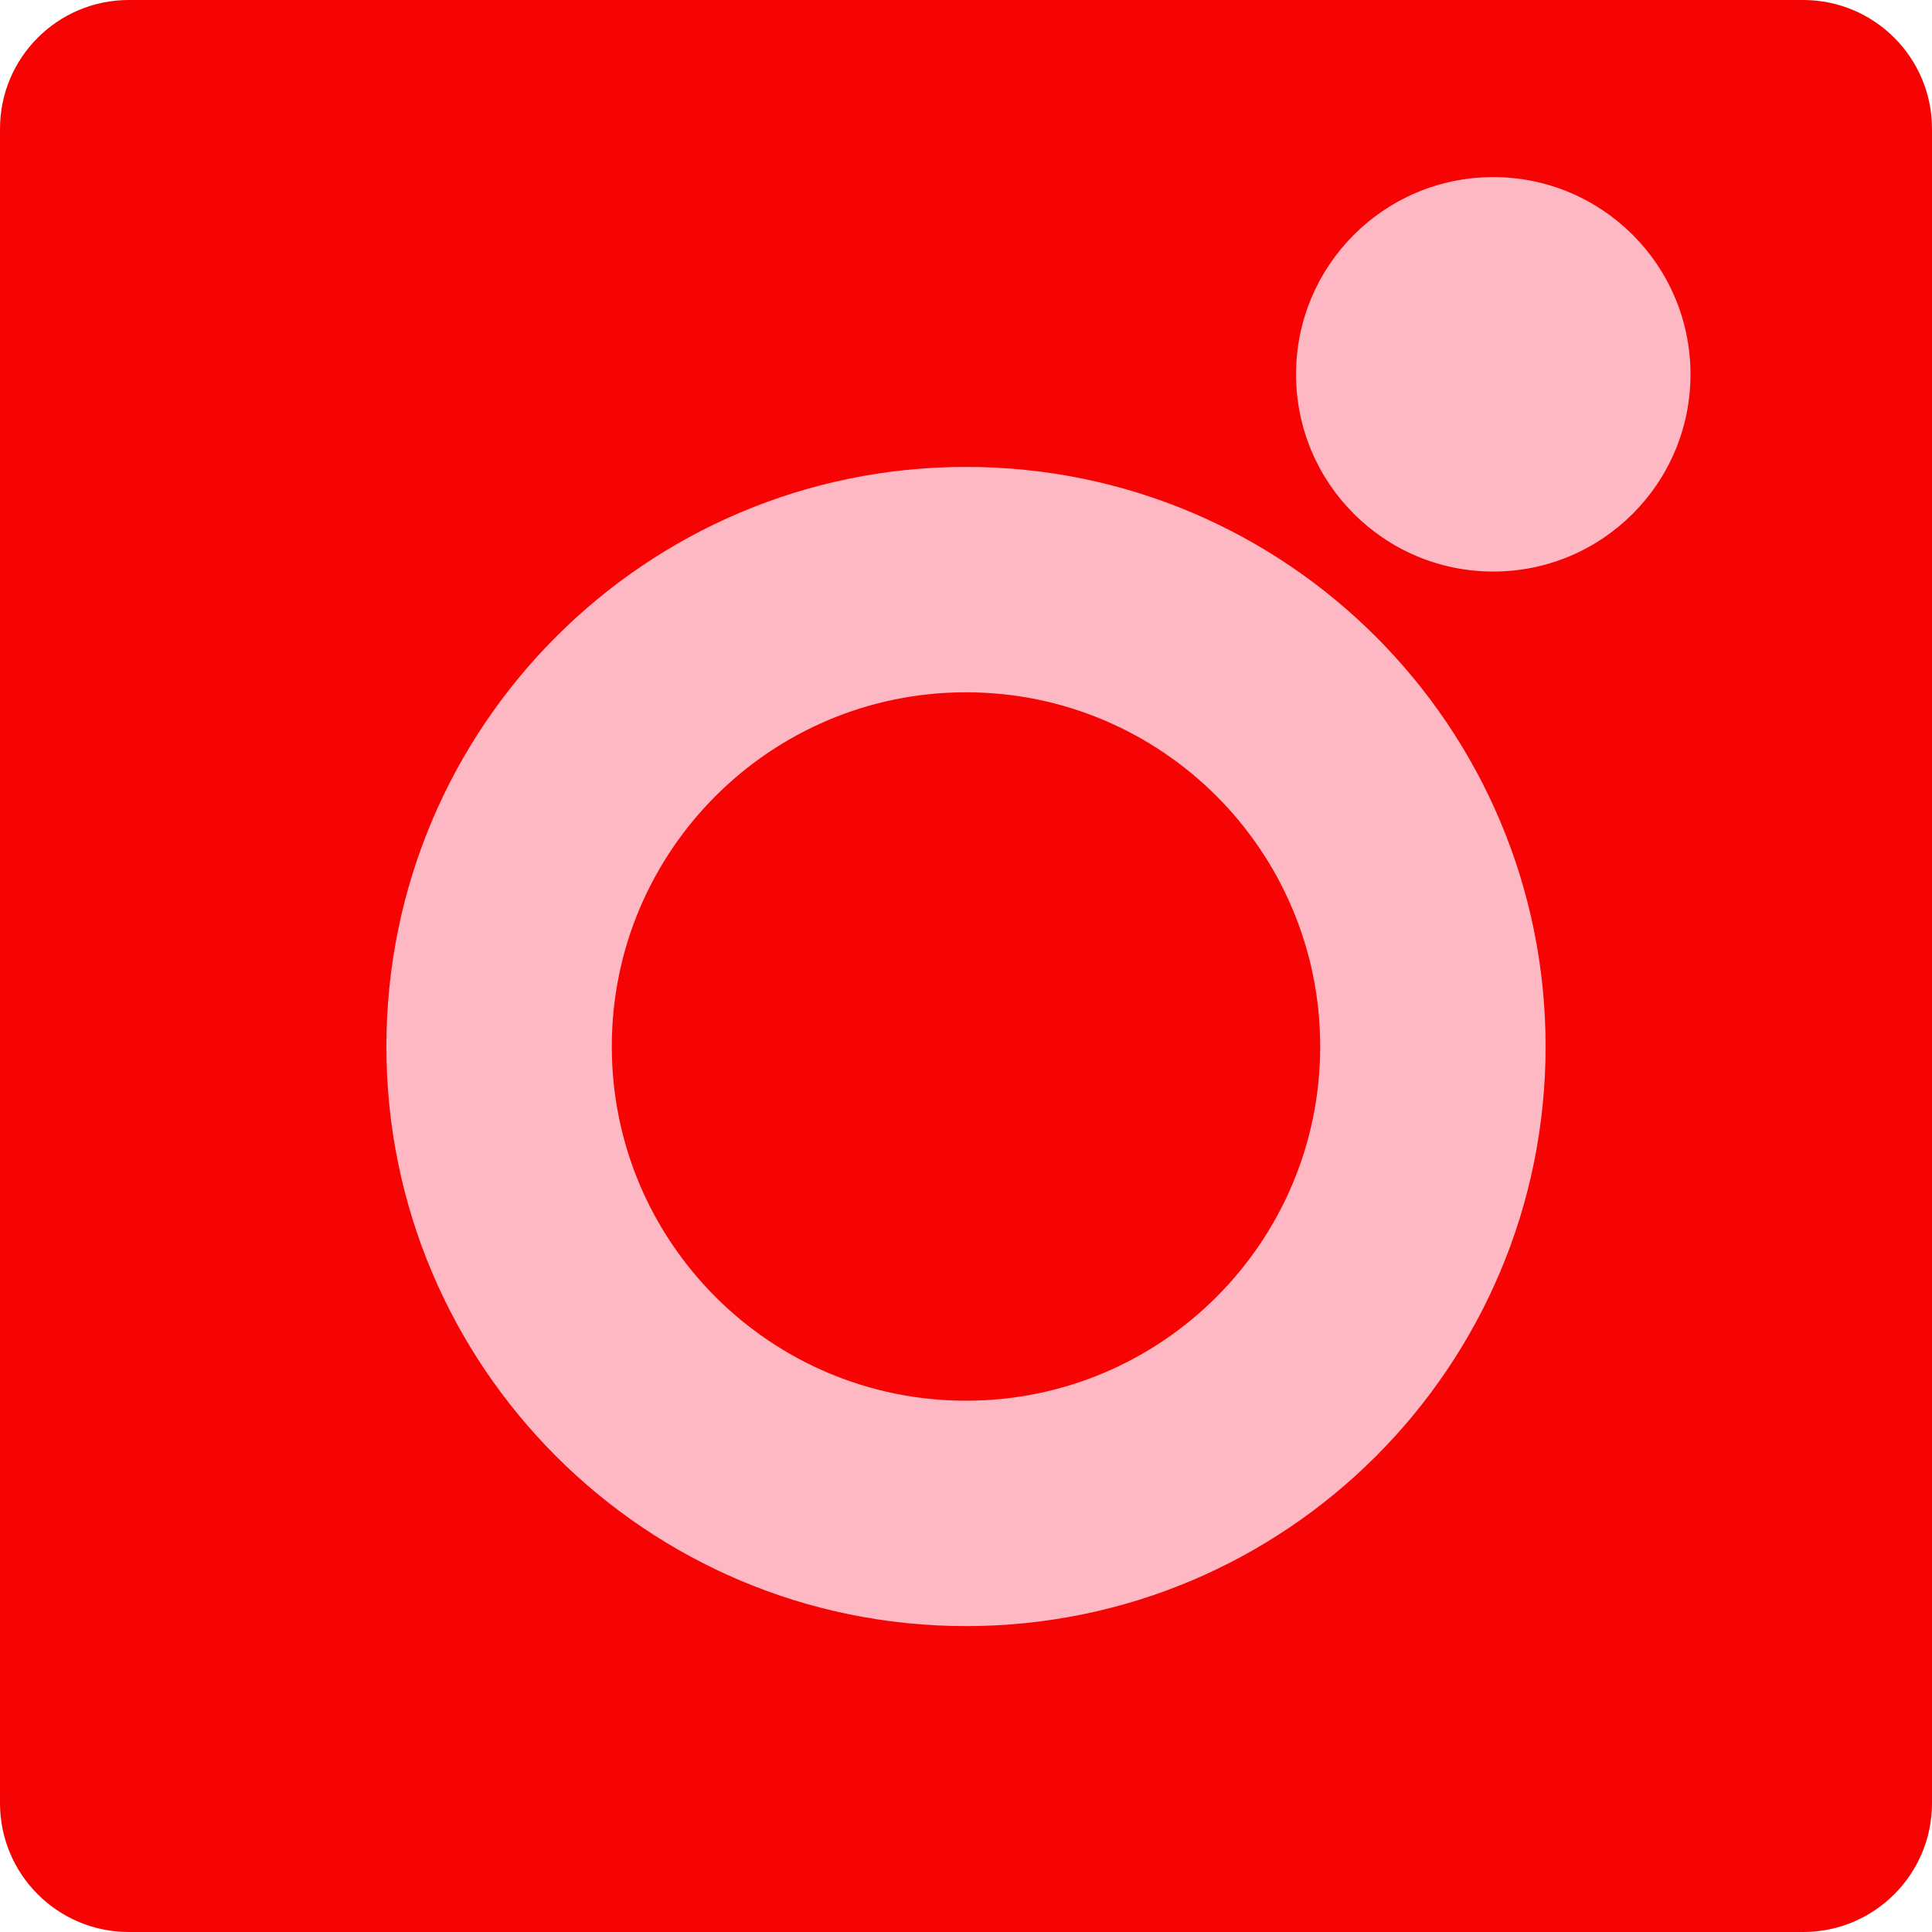 <svg width="240" height="240" viewBox="0 0 240 240" fill="none" xmlns="http://www.w3.org/2000/svg">
<path d="M0 16C0 7.163 7.163 0 16 0H224C232.837 0 240 7.163 240 16V224C240 232.837 232.837 240 224 240H16C7.163 240 0 232.837 0 224V16Z" fill="#F60403"/>
<path d="M192 130C192 169.765 159.765 202 120 202C80.236 202 48 169.765 48 130C48 90.236 80.236 58 120 58C159.765 58 192 90.236 192 130Z" fill="#FEB8C3"/>
<path d="M210 46.5C210 60.031 199.031 71 185.5 71C171.969 71 161 60.031 161 46.5C161 32.969 171.969 22 185.5 22C199.031 22 210 32.969 210 46.5Z" fill="#FEB8C3"/>
<path d="M164 130C164 154.301 144.301 174 120 174C95.7 174 76 154.301 76 130C76 105.699 95.7 86 120 86C144.301 86 164 105.699 164 130Z" fill="#F60403"/>
</svg>
